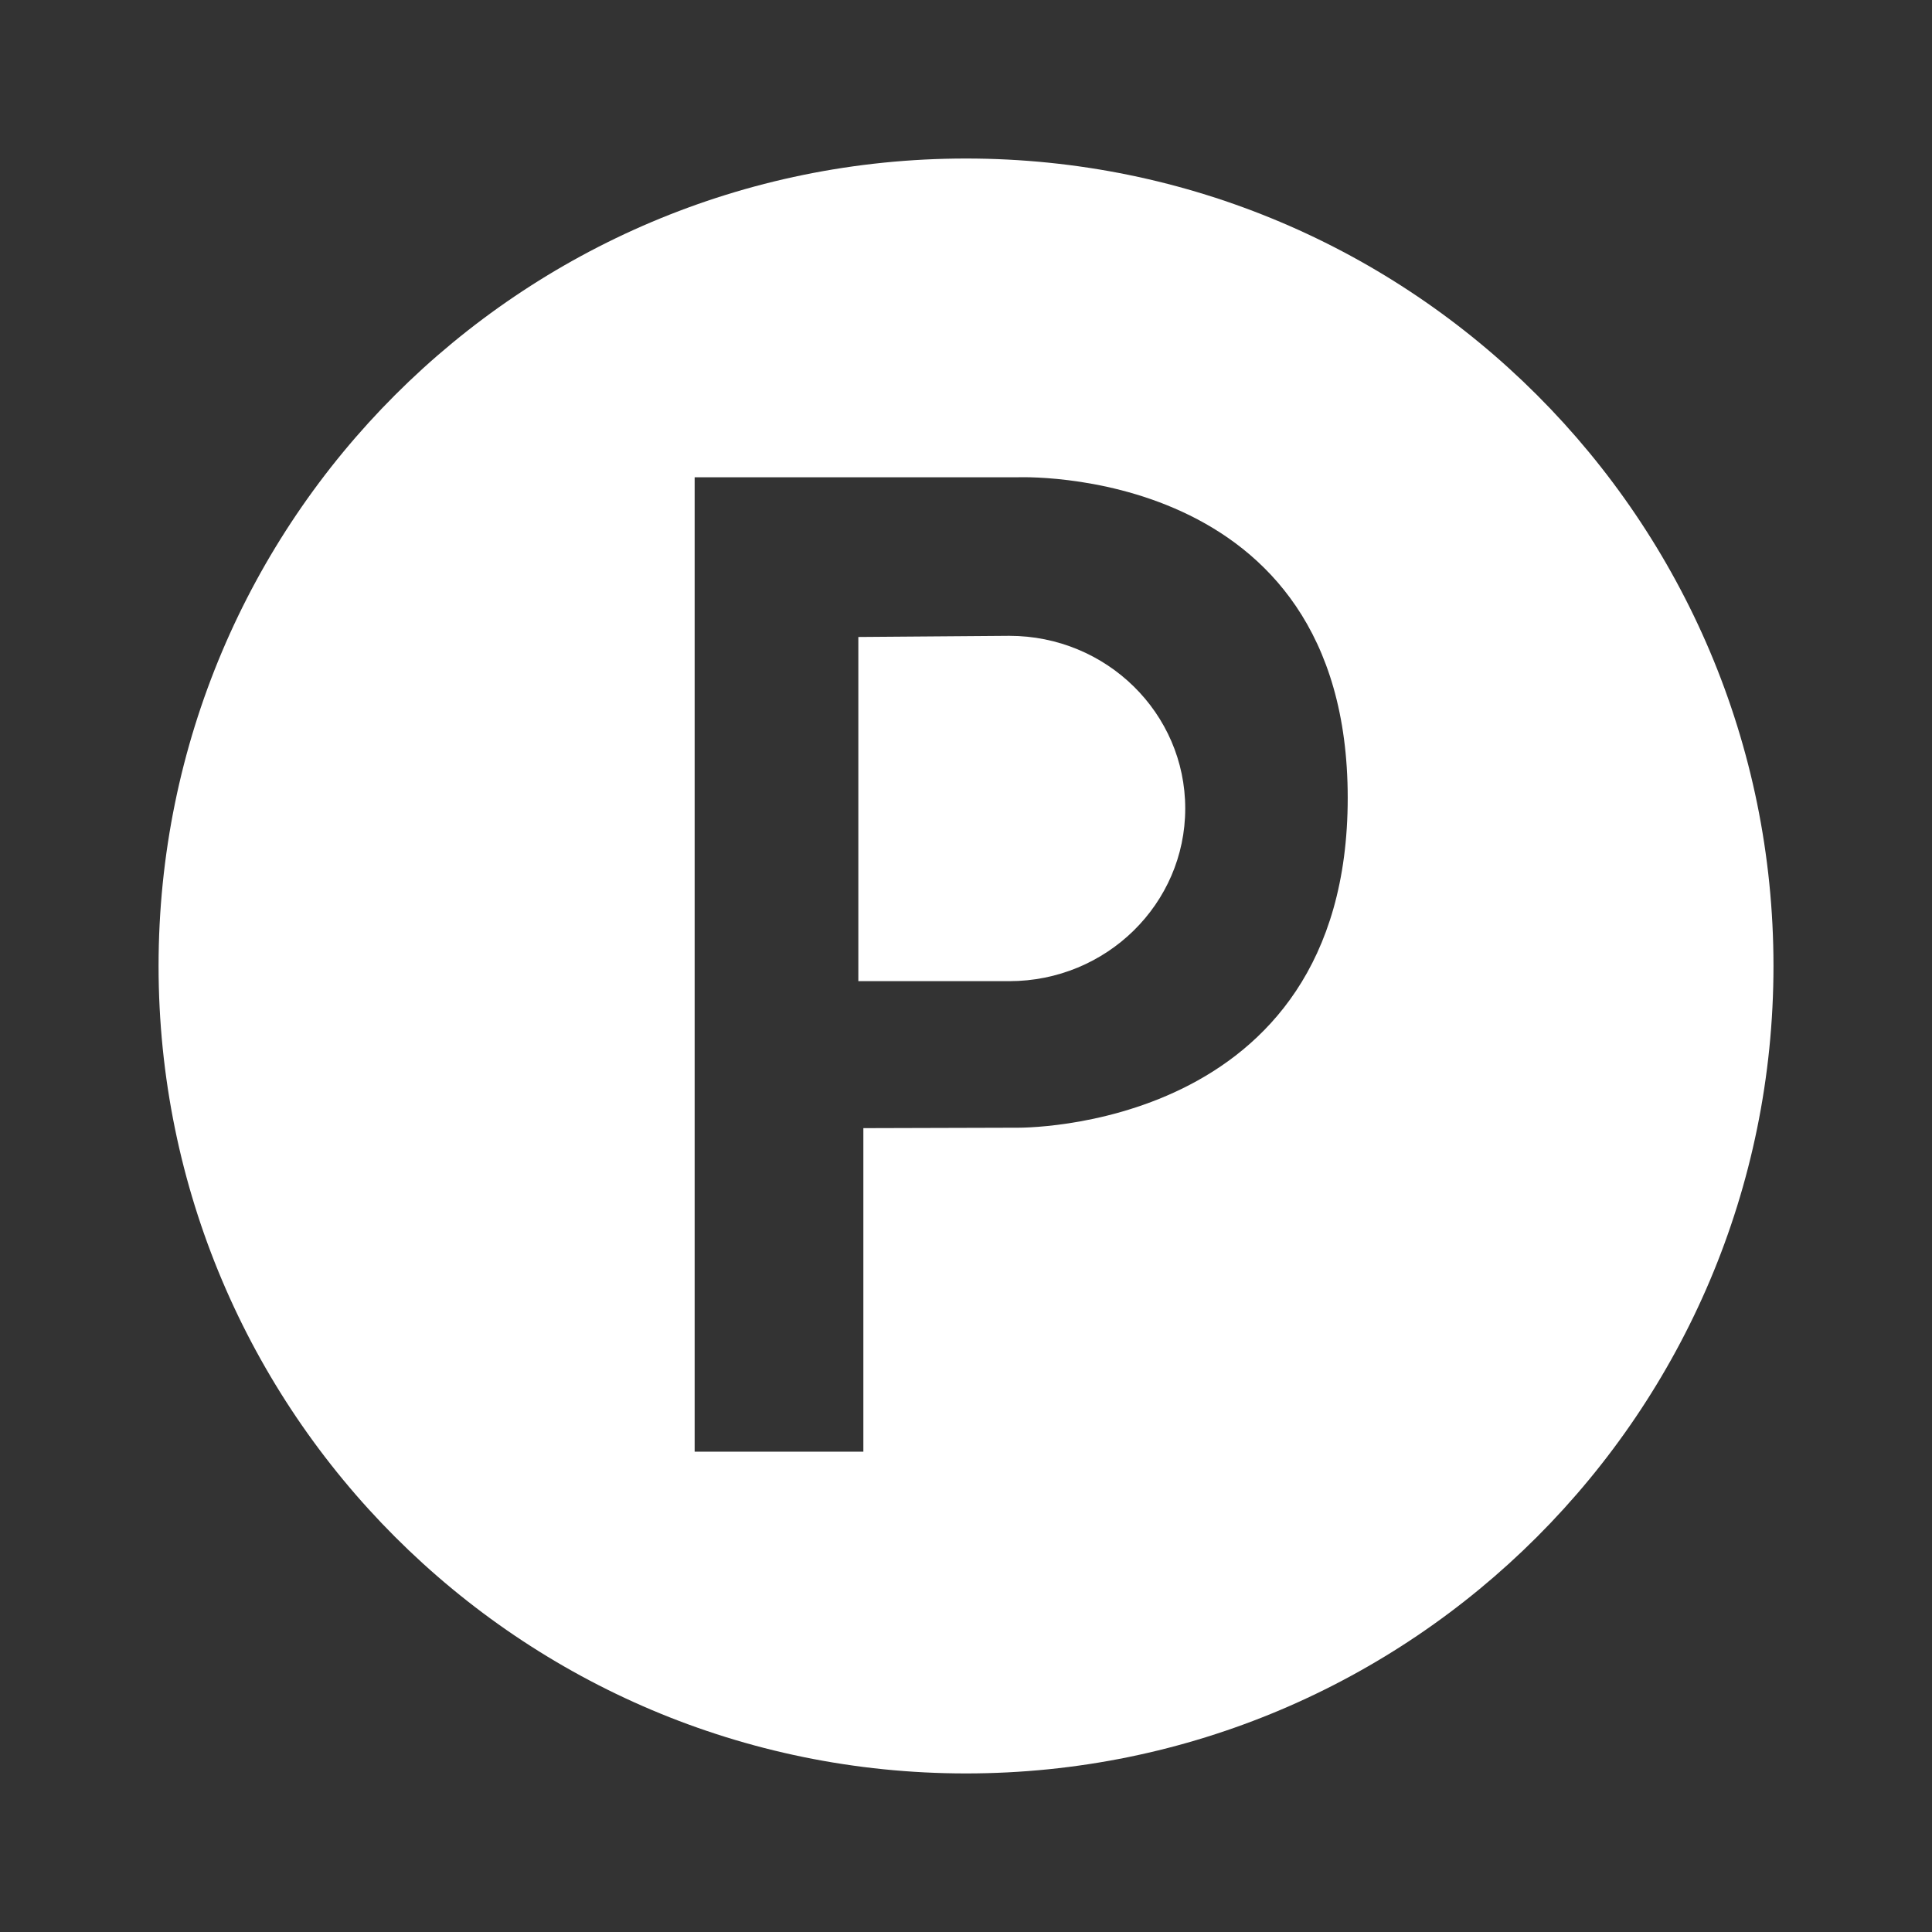 <?xml version="1.0" encoding="UTF-8"?><svg id="Layer_1" xmlns="http://www.w3.org/2000/svg" viewBox="0 0 400 400"><rect x="0" y="0" width="400" height="400" fill="#333333" stroke="none"/><defs><style>.cls-1{fill:#fff;stroke-width:0px;}</style></defs><path class="cls-1" d="M200,32.82c-92.33,0-167.17,74.85-167.17,167.17s74.85,167.18,167.17,167.18,167.18-74.85,167.18-167.18S292.33,32.82,200,32.82ZM210.49,233.48l-31.74.09v66.98h-34.93V98.82h66.68s68.53-3.09,68.53,66.37-68.53,68.29-68.53,68.29Z"/><path class="cls-1" d="M208.95,131.64l-31.24.24v71.26h31.24c20.12,0,36.44-16.01,36.44-35.75s-16.31-35.75-36.44-35.75Z"/></svg>